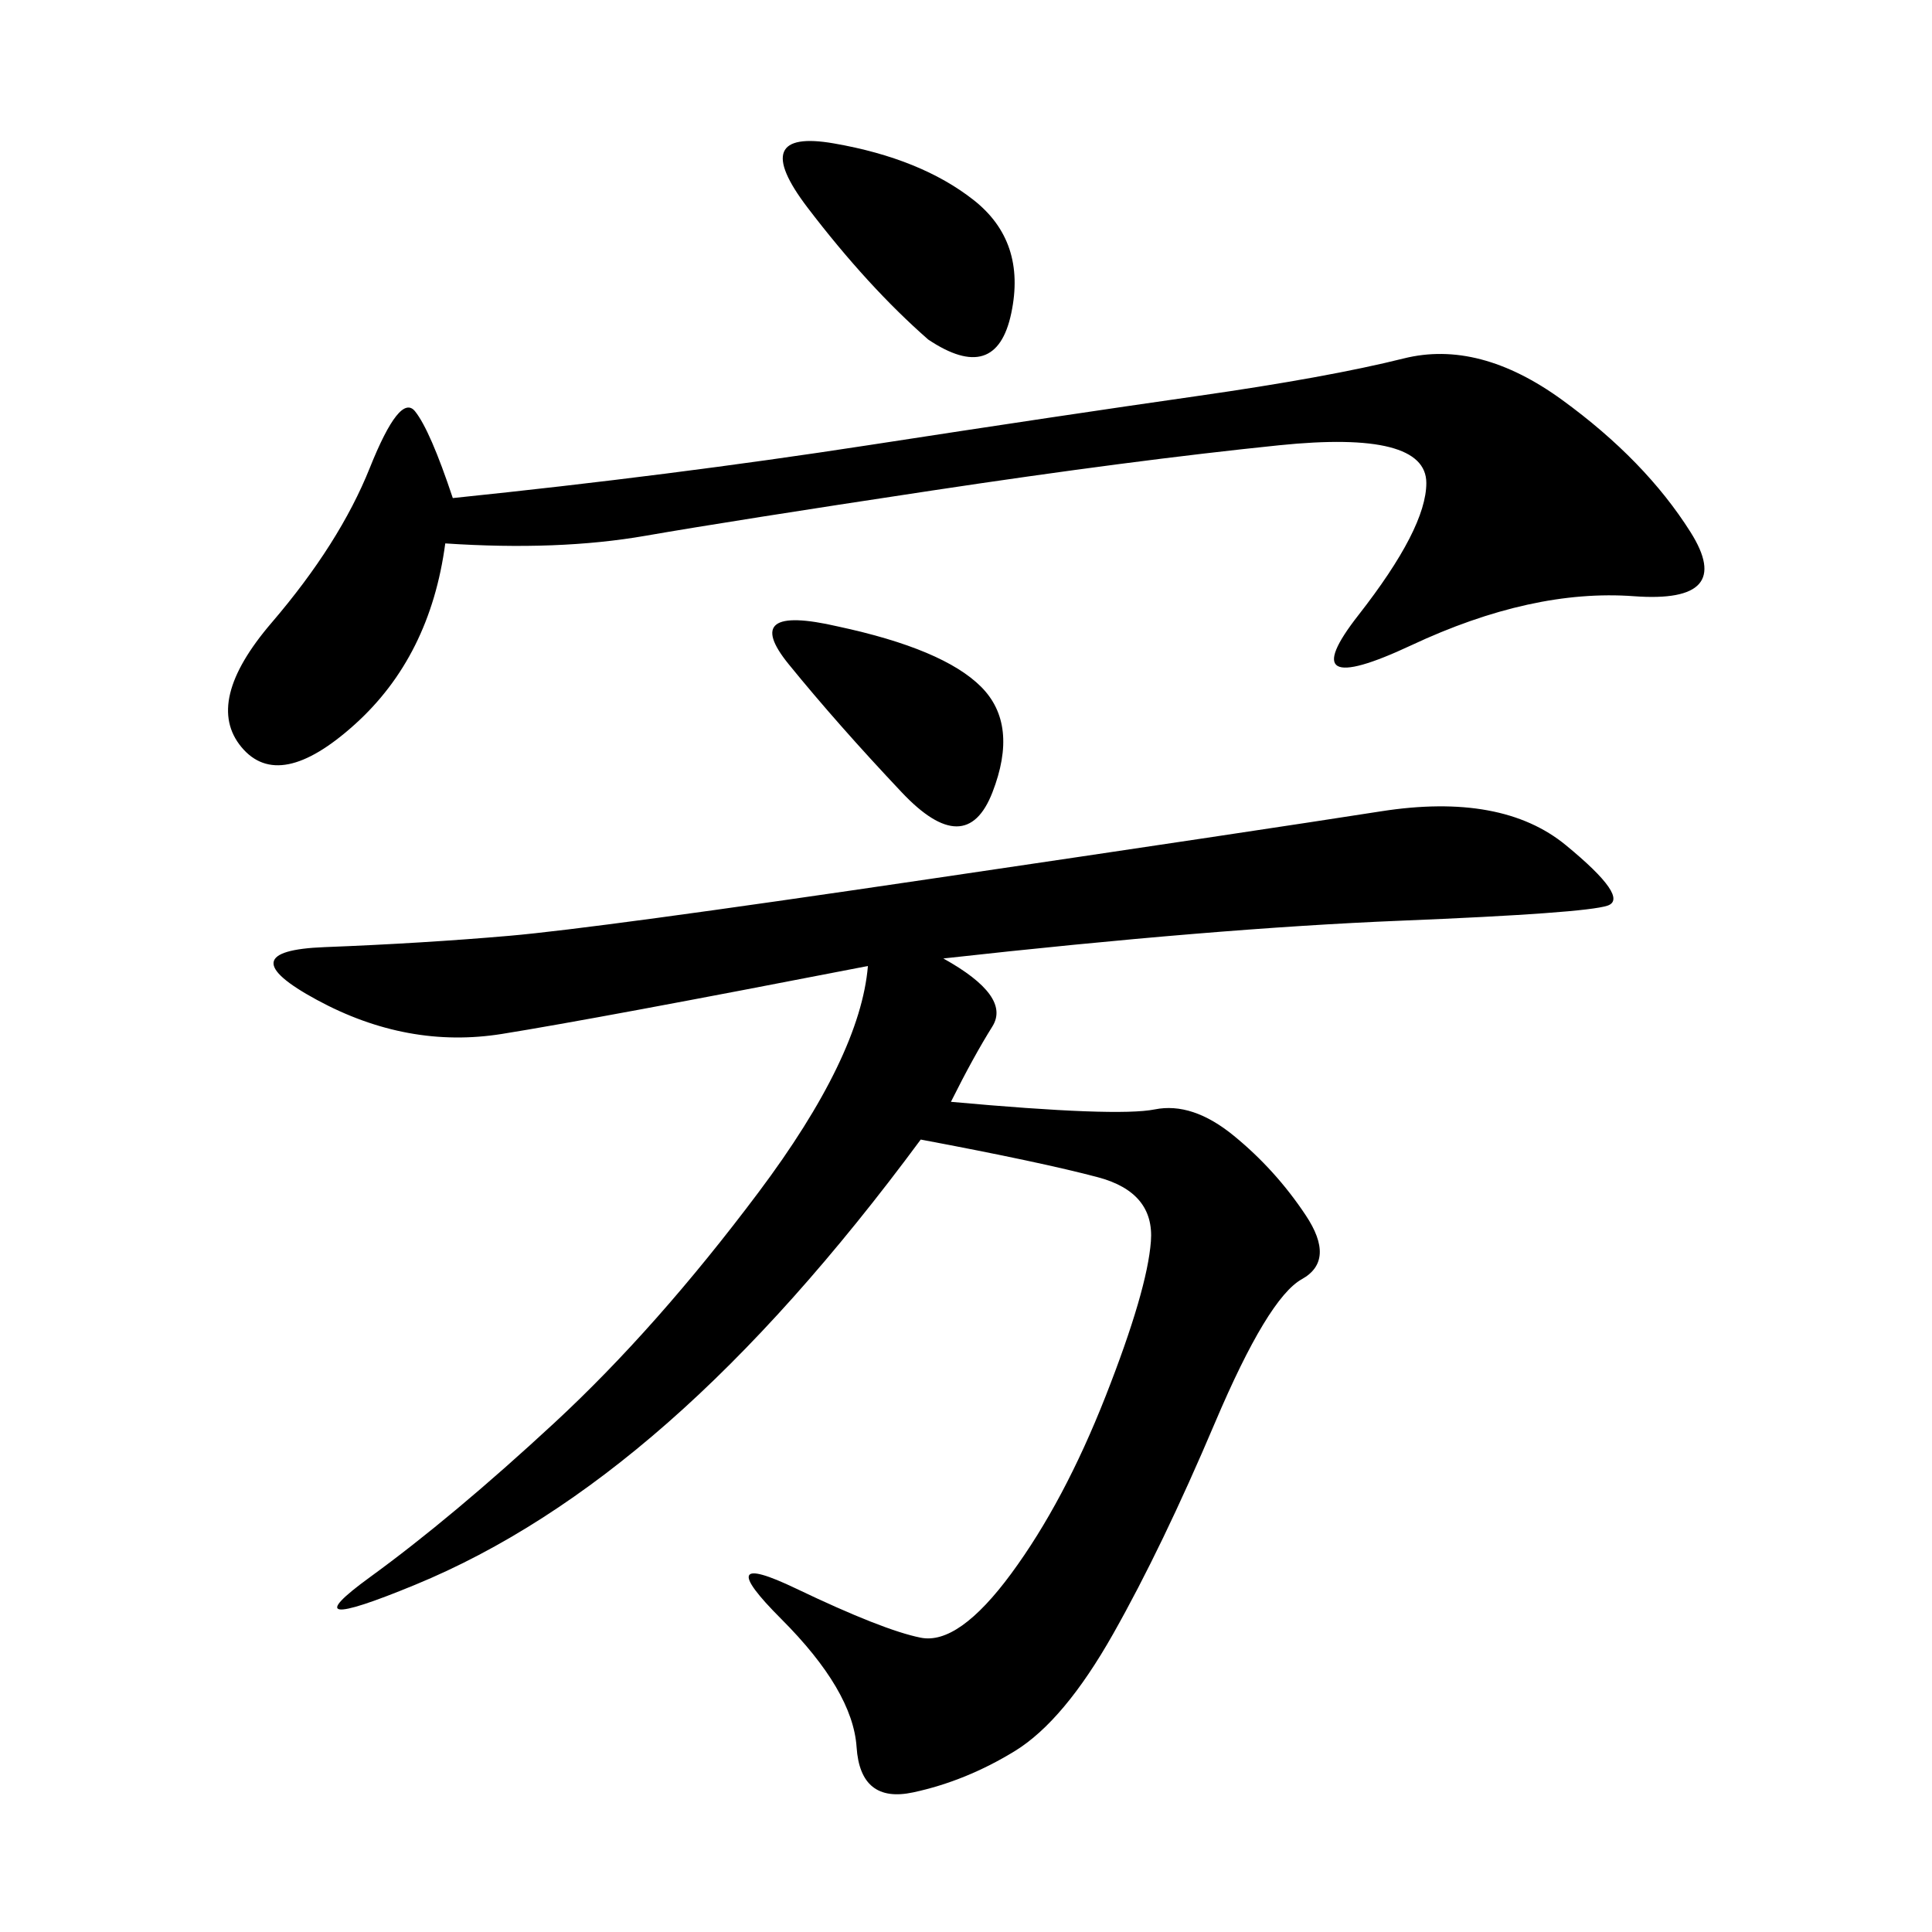 <svg xmlns="http://www.w3.org/2000/svg" xmlns:xlink="http://www.w3.org/1999/xlink" width="300" height="300"><path d="M146.48 148.83Q157.03 154.69 154.10 159.38Q151.17 164.06 147.66 171.09L147.66 171.09Q173.44 173.44 179.30 172.27Q185.16 171.09 191.60 176.37Q198.05 181.64 202.73 188.67Q207.42 195.70 202.15 198.63Q196.88 201.56 188.67 220.90Q180.47 240.23 172.85 253.71Q165.23 267.19 157.62 271.88Q150 276.56 141.80 278.32Q133.59 280.08 133.01 271.29Q132.42 262.50 121.29 251.37Q110.16 240.23 123.63 246.68Q137.11 253.13 142.97 254.30Q148.83 255.47 157.03 244.34Q165.23 233.20 171.68 216.80Q178.13 200.39 178.71 192.77Q179.30 185.16 170.51 182.81Q161.72 180.47 142.97 176.95L142.97 176.95Q123.05 203.91 103.71 220.90Q84.38 237.89 64.45 246.09Q44.53 254.30 57.42 244.92Q70.31 235.55 86.13 220.90Q101.95 206.25 117.77 185.16Q133.59 164.06 134.77 150L134.77 150Q92.58 158.20 77.93 160.55Q63.28 162.89 49.22 155.27Q35.16 147.66 50.39 147.07Q65.63 146.48 79.10 145.31Q92.58 144.14 144.14 136.52Q195.70 128.91 214.45 125.98Q233.20 123.05 243.16 131.25Q253.13 139.45 249.61 140.63Q246.09 141.80 217.38 142.97Q188.67 144.14 146.48 148.83L146.48 148.83ZM69.14 84.38Q66.80 101.95 55.08 112.50Q43.36 123.05 37.50 116.02Q31.64 108.98 42.19 96.68Q52.73 84.38 57.42 72.66Q62.11 60.94 64.45 63.87Q66.80 66.80 70.31 77.34L70.31 77.34Q104.30 73.83 134.77 69.14Q165.23 64.45 185.74 61.52Q206.25 58.59 217.97 55.66Q229.69 52.73 242.58 62.11Q255.47 71.48 262.50 82.62Q269.53 93.75 253.71 92.58Q237.89 91.41 219.14 100.20Q200.39 108.98 210.94 95.51Q221.48 82.03 221.48 75L221.48 75Q221.48 66.80 198.63 69.14Q175.78 71.48 144.73 76.17Q113.67 80.86 100.20 83.20Q86.72 85.55 69.14 84.38L69.14 84.38ZM144.14 52.73Q134.77 44.53 125.39 32.23Q116.02 19.92 129.49 22.27Q142.97 24.61 151.17 31.05Q159.38 37.50 157.03 48.63Q154.69 59.77 144.14 52.73L144.14 52.73ZM130.08 97.27Q146.48 100.78 152.34 106.64Q158.20 112.50 154.10 123.05Q150 133.59 140.04 123.05Q130.08 112.50 122.46 103.13Q114.84 93.75 130.08 97.27L130.08 97.27Z"/></svg>